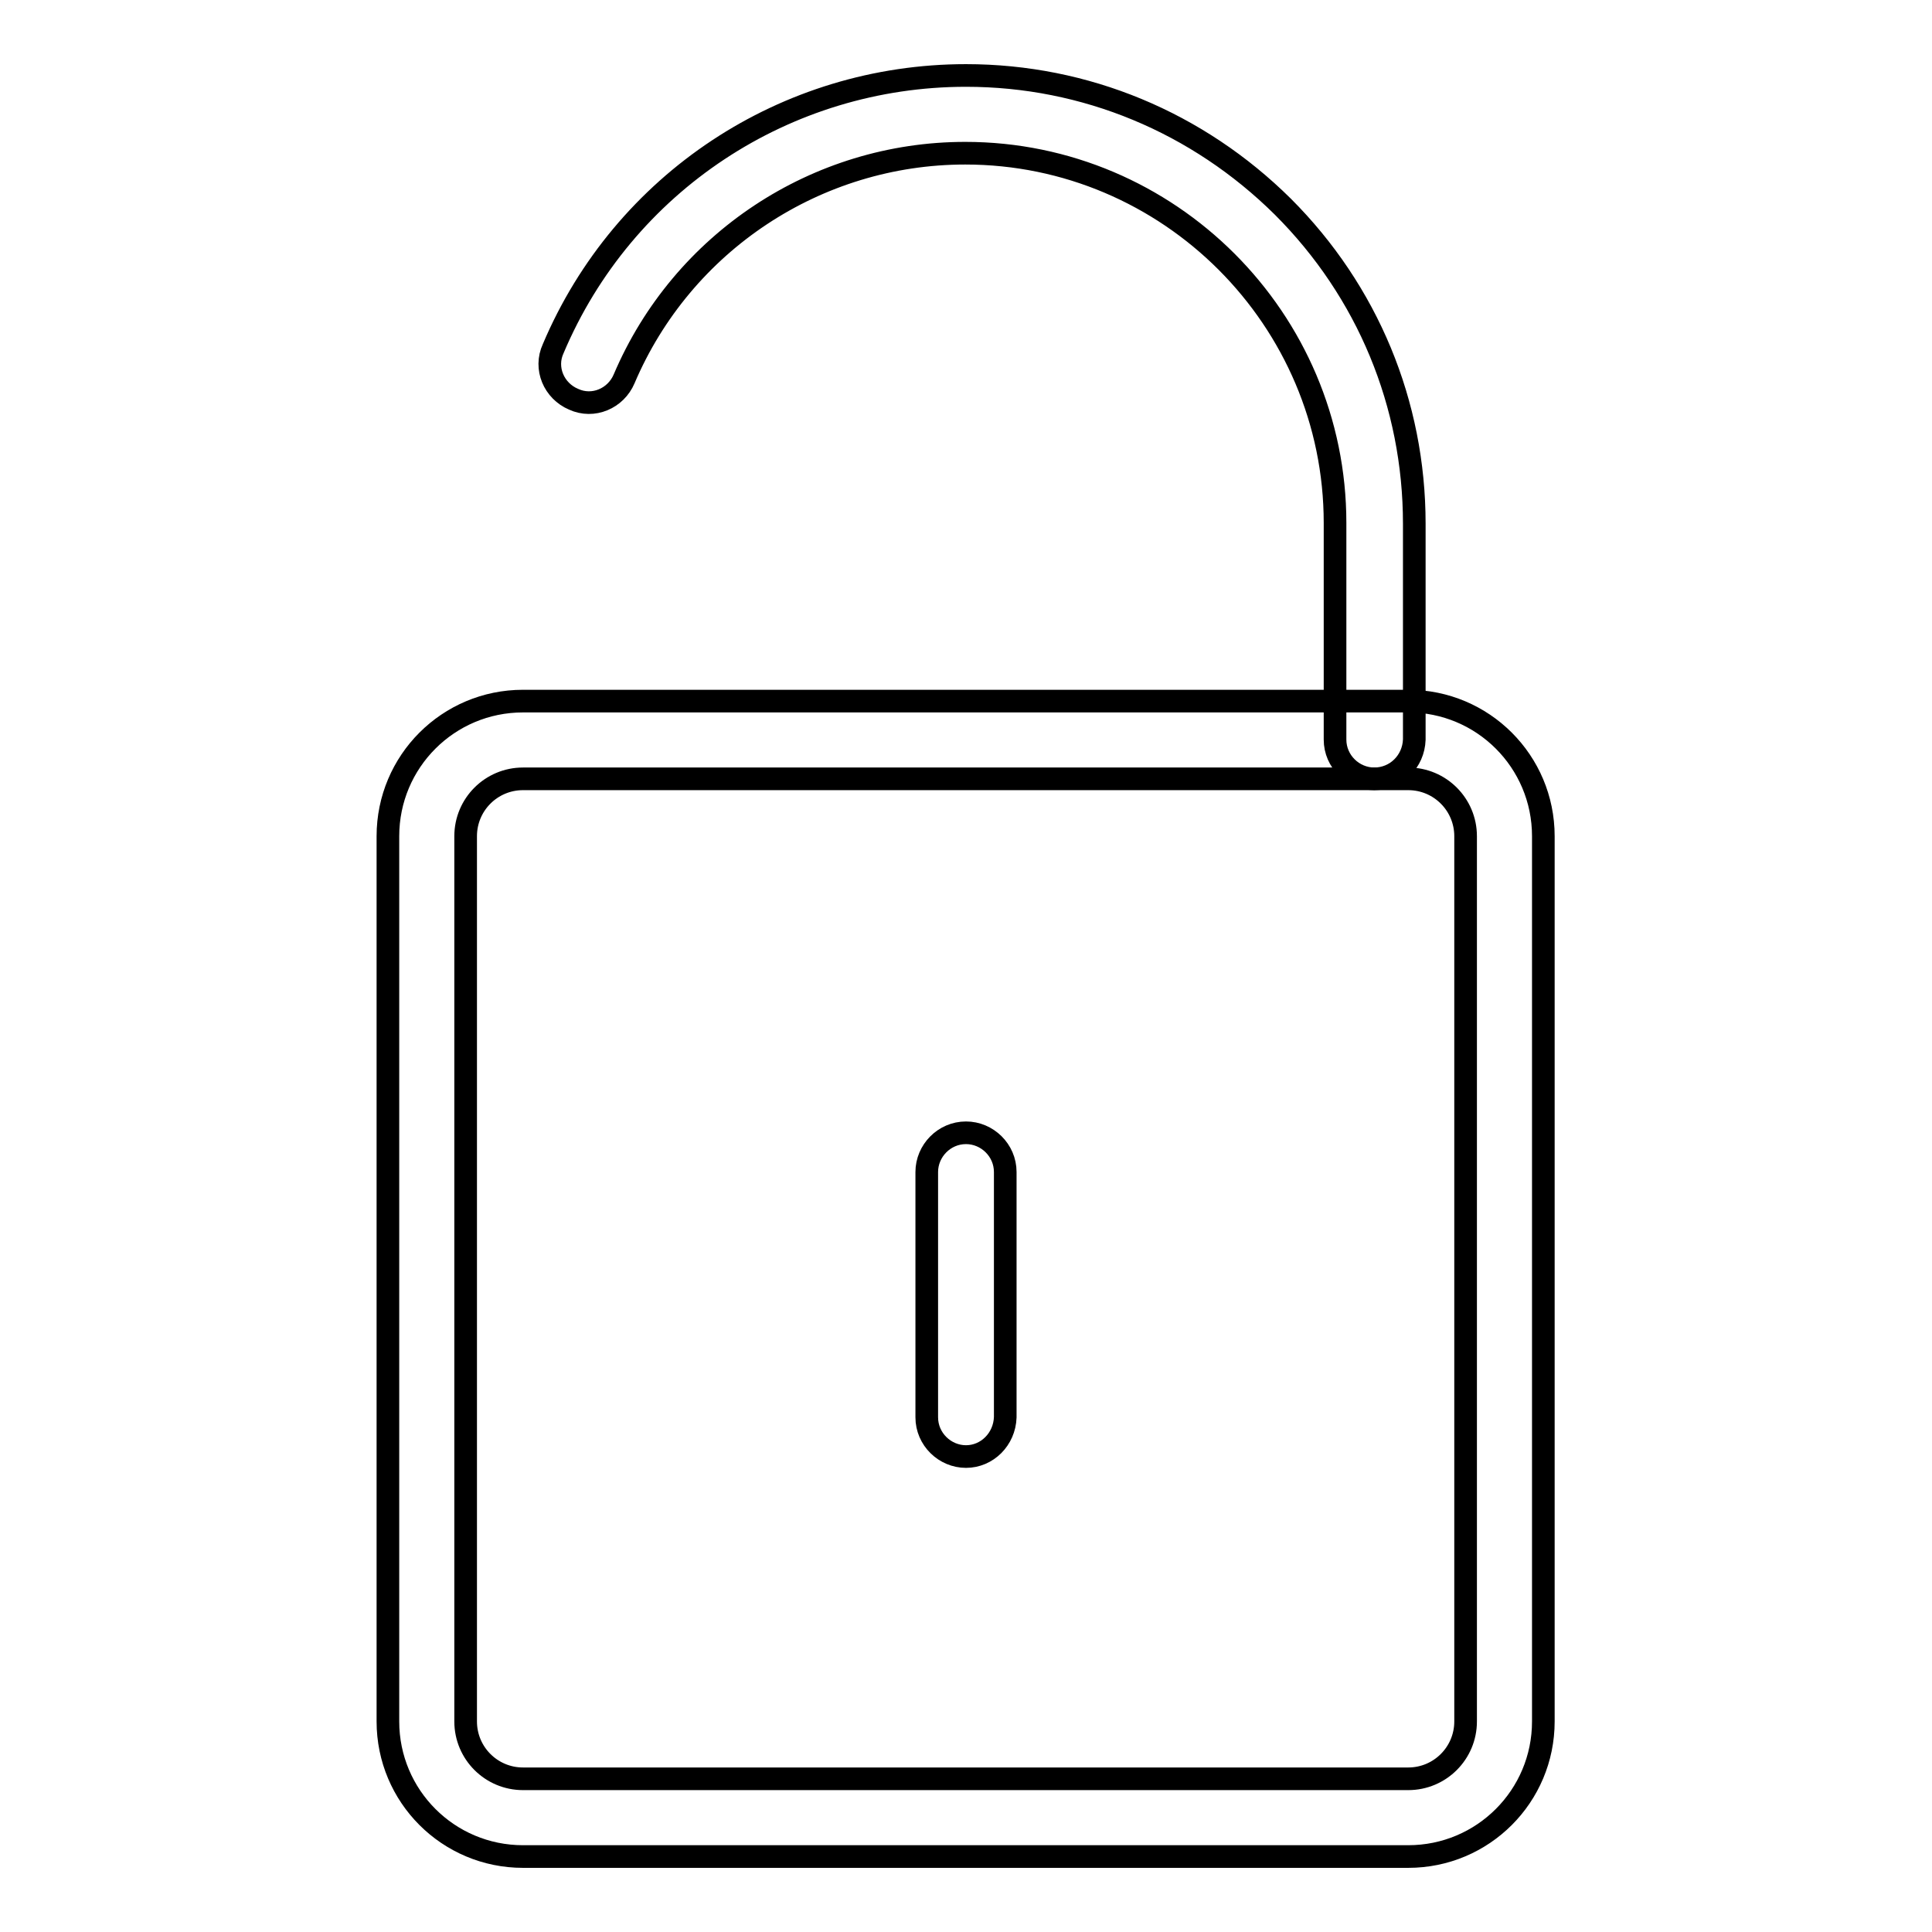 <?xml version="1.0" encoding="utf-8"?>
<!-- Svg Vector Icons : http://www.onlinewebfonts.com/icon -->
<!DOCTYPE svg PUBLIC "-//W3C//DTD SVG 1.1//EN" "http://www.w3.org/Graphics/SVG/1.1/DTD/svg11.dtd">
<svg version="1.1" xmlns="http://www.w3.org/2000/svg" xmlns:xlink="http://www.w3.org/1999/xlink" x="0px" y="0px" viewBox="0 0 256 256" enable-background="new 0 0 256 256" xml:space="preserve">
<g><g><path stroke-width="3" fill-opacity="0" stroke="#000000"  d="M186.6,246H69.3c-9.9,0-17.9-8-17.9-17.9V110.8c0-9.9,8-17.9,17.9-17.9h117.3c9.9,0,17.9,8,17.9,17.9v117.3C204.5,238,196.5,246,186.6,246z M69.3,103.2c-4.2,0-7.6,3.4-7.6,7.6v117.3c0,4.2,3.4,7.6,7.6,7.6h117.3c4.2,0,7.6-3.4,7.6-7.6V110.8c0-4.2-3.4-7.6-7.6-7.6H69.3z"/><path stroke-width="3" fill-opacity="0" stroke="#000000"  d="M182.1,103.2c-2.8,0-5.2-2.3-5.2-5.2V69.3c0-27-22-49-49-49c-19.7,0-37.5,11.8-45.2,29.9c-1.1,2.6-4.1,3.9-6.7,2.7c-2.6-1.1-3.9-4.1-2.7-6.7C82.6,24.2,104.1,10,128,10c15.8,0,30.7,6.2,42,17.4c11.2,11.2,17.4,26.1,17.4,42V98C187.3,100.9,185,103.2,182.1,103.2z"/><path stroke-width="3" fill-opacity="0" stroke="#000000"  d="M128,193c-2.8,0-5.2-2.3-5.2-5.2v-32.5c0-2.8,2.3-5.2,5.2-5.2c2.8,0,5.2,2.3,5.2,5.2v32.5C133.1,190.7,130.8,193,128,193z"/></g></g>
</svg>